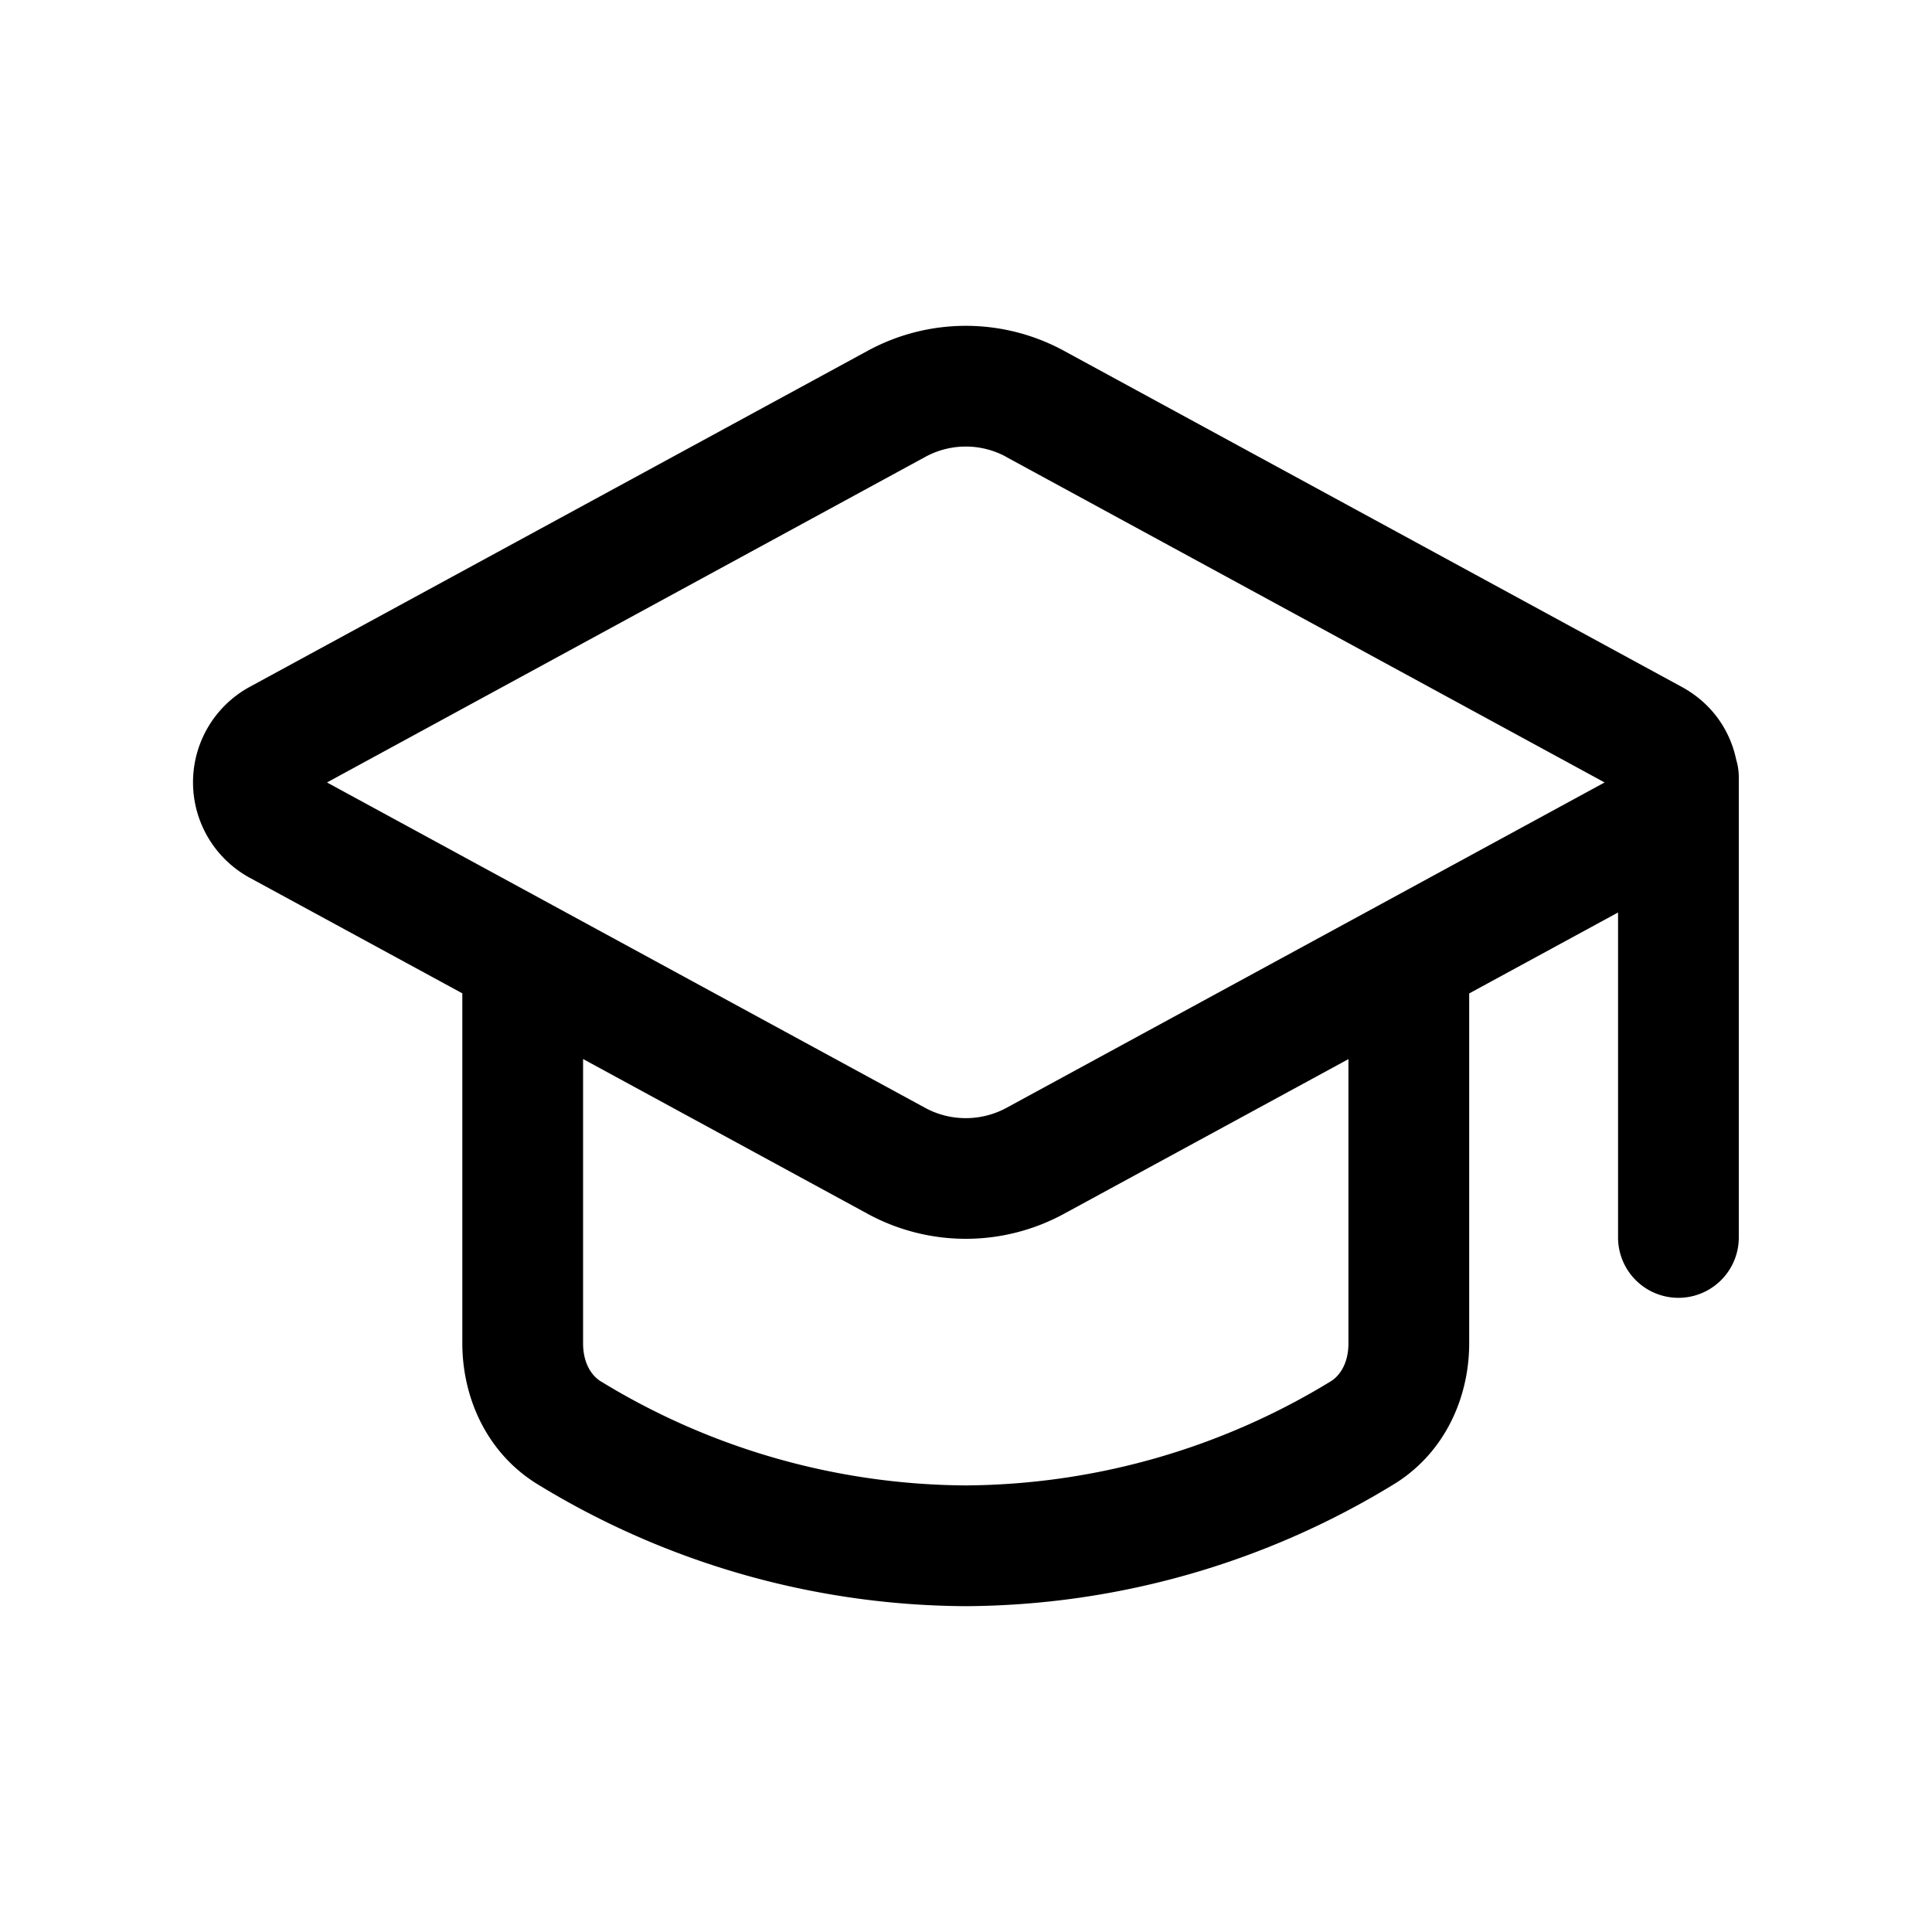 <!--
  tags: ["learning","training","documentation","onboarding"]
-->
<svg xmlns="http://www.w3.org/2000/svg" width="20" height="20" fill="currentColor" viewBox="0 0 20 20">
  <path fill-rule="evenodd" d="M8.983 3.631a2.125 2.125 0 0 1 2.03 0l6.397 3.48c.312.17.5.45.563.753a.627.627 0 0 1 .027.182v4.764a.625.625 0 1 1-1.25 0V9.446l-1.541.838v3.623c0 .54-.236 1.114-.762 1.447a8.566 8.566 0 0 1-4.45 1.273 8.561 8.561 0 0 1-4.45-1.273c-.526-.333-.761-.908-.761-1.447v-3.624l-2.2-1.196a1.125 1.125 0 0 1 0-1.977l6.397-3.479Zm-2.947 7.332v2.944c0 .197.083.329.179.39a7.313 7.313 0 0 0 3.782 1.08 7.33 7.33 0 0 0 3.783-1.08c.096-.061.179-.193.179-.39v-2.943l-2.946 1.602a2.125 2.125 0 0 1-2.03 0l-2.947-1.603Zm4.38-6.234a.875.875 0 0 0-.836 0L3.385 8.1l6.195 3.37c.26.14.575.14.836 0l6.195-3.37-6.195-3.37Z" clip-rule="evenodd"/>
</svg>
